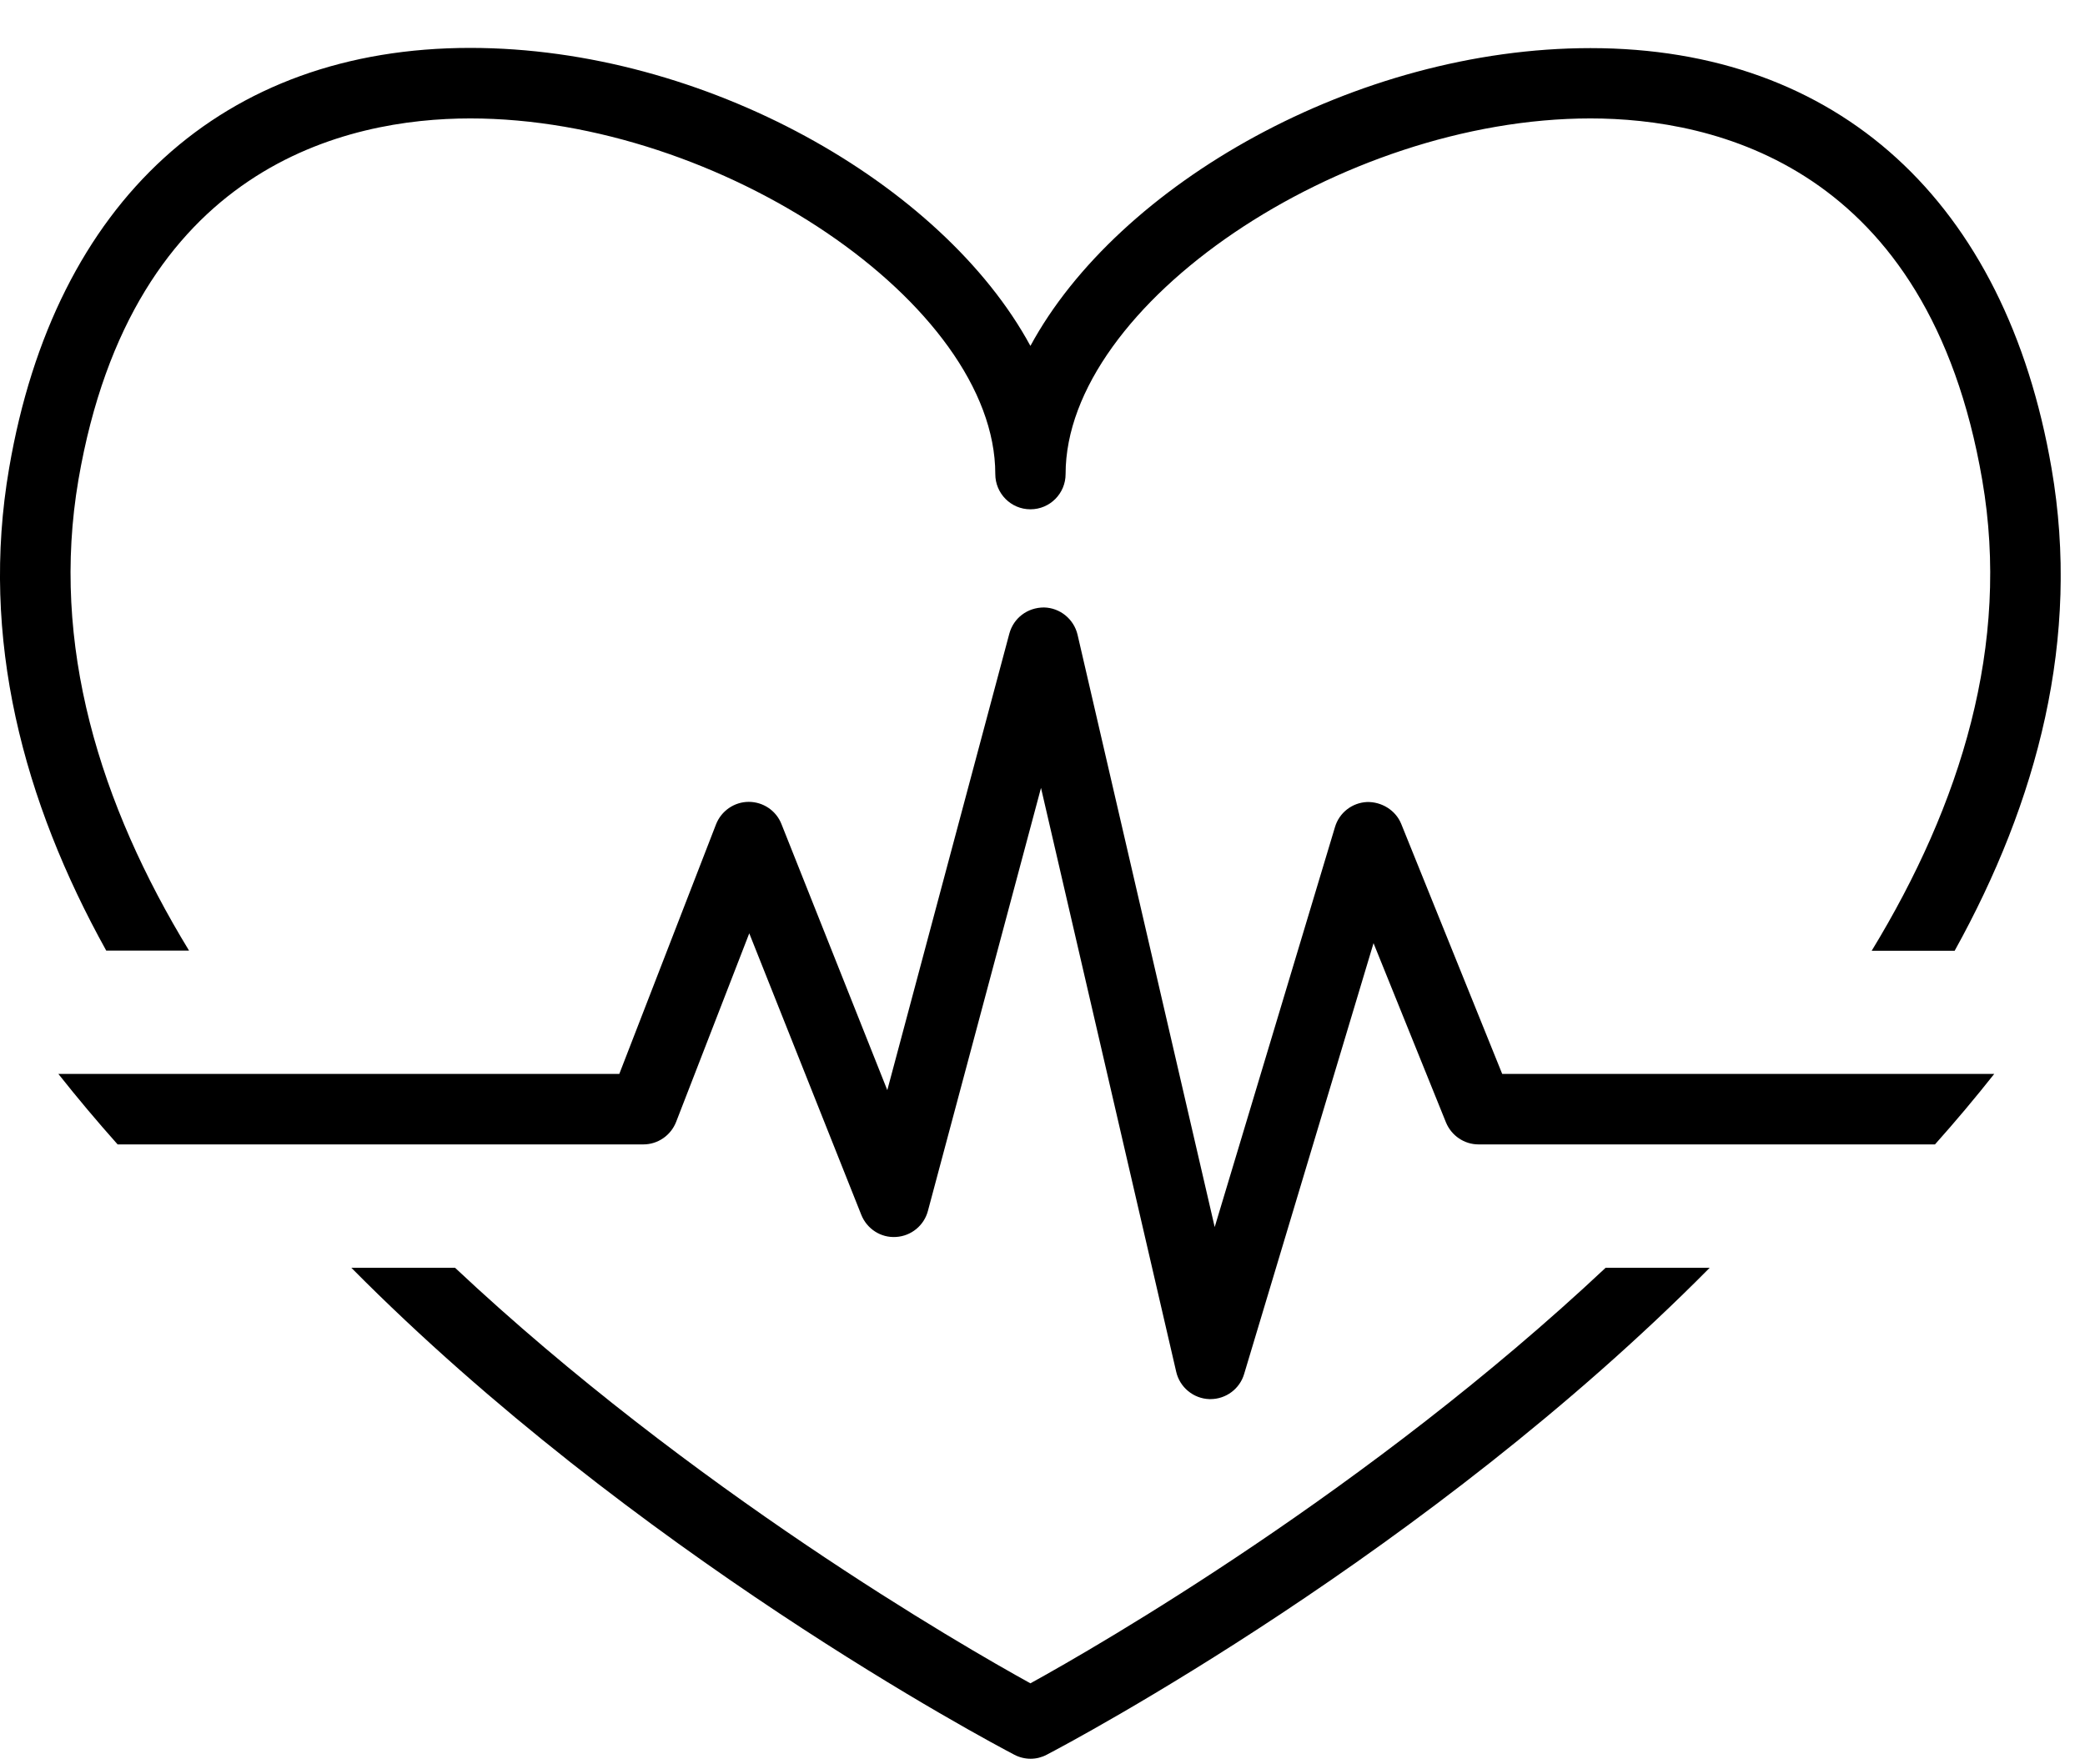 <svg width="39" height="33" viewBox="0 0 39 33" fill="none" xmlns="http://www.w3.org/2000/svg">
<g clip-path="url(#clip0_277_758)">
<path d="M3.536 17.78C1.865 15.04 0.941 12.054 1.467 8.975C2.477 3.095 6.493 2.215 8.795 2.215C13.476 2.215 18.617 5.696 18.617 8.867C18.617 9.229 18.909 9.526 19.274 9.526C19.64 9.526 19.932 9.229 19.932 8.867C19.932 5.696 25.07 2.215 29.75 2.215C32.053 2.215 36.069 3.095 37.078 8.979C37.608 12.054 36.681 15.04 35.01 17.783H36.562C38.111 14.988 38.924 11.939 38.374 8.758C37.516 3.764 34.375 0.9 29.75 0.9C25.366 0.9 20.912 3.444 19.274 6.47C17.633 3.441 13.183 0.896 8.795 0.896C4.171 0.896 1.026 3.761 0.171 8.755C-0.378 11.939 0.437 14.988 1.987 17.78H3.536Z" fill="black"/>
<path d="M30.033 23.713C25.609 27.866 20.554 30.78 19.274 31.485C17.995 30.78 12.936 27.866 8.512 23.713H6.572C11.857 29.049 18.488 32.567 18.972 32.82C19.067 32.87 19.172 32.896 19.278 32.896C19.383 32.896 19.485 32.87 19.58 32.82C20.064 32.567 26.695 29.049 31.98 23.713H30.033Z" fill="black"/>
<path d="M28.099 20.087L26.211 15.413C26.106 15.152 25.84 14.994 25.57 15.001C25.29 15.014 25.05 15.202 24.971 15.469L22.721 22.951L20.156 11.873C20.087 11.579 19.827 11.368 19.528 11.362C19.218 11.362 18.959 11.56 18.88 11.85L16.597 20.39L14.617 15.413C14.518 15.162 14.275 14.998 14.005 14.998C13.736 14.998 13.492 15.166 13.393 15.419L11.584 20.087H1.092C1.447 20.535 1.816 20.974 2.2 21.405H12.035C12.305 21.405 12.548 21.237 12.647 20.984L14.015 17.457L16.11 22.721C16.215 22.984 16.475 23.156 16.762 23.136C17.044 23.119 17.285 22.922 17.357 22.648L19.472 14.737L22.001 25.658C22.067 25.948 22.323 26.159 22.619 26.169C22.626 26.169 22.633 26.169 22.642 26.169C22.932 26.169 23.189 25.977 23.271 25.701L25.692 17.641L27.047 20.994C27.149 21.241 27.389 21.405 27.655 21.405H36.194C36.579 20.974 36.947 20.535 37.302 20.087H28.099Z" fill="black"/>
</g>
<defs>
<clipPath id="clip0_277_758">
<rect width="38.545" height="32" fill="white" transform="translate(0 0.896)"/>
</clipPath>
</defs>
</svg>
